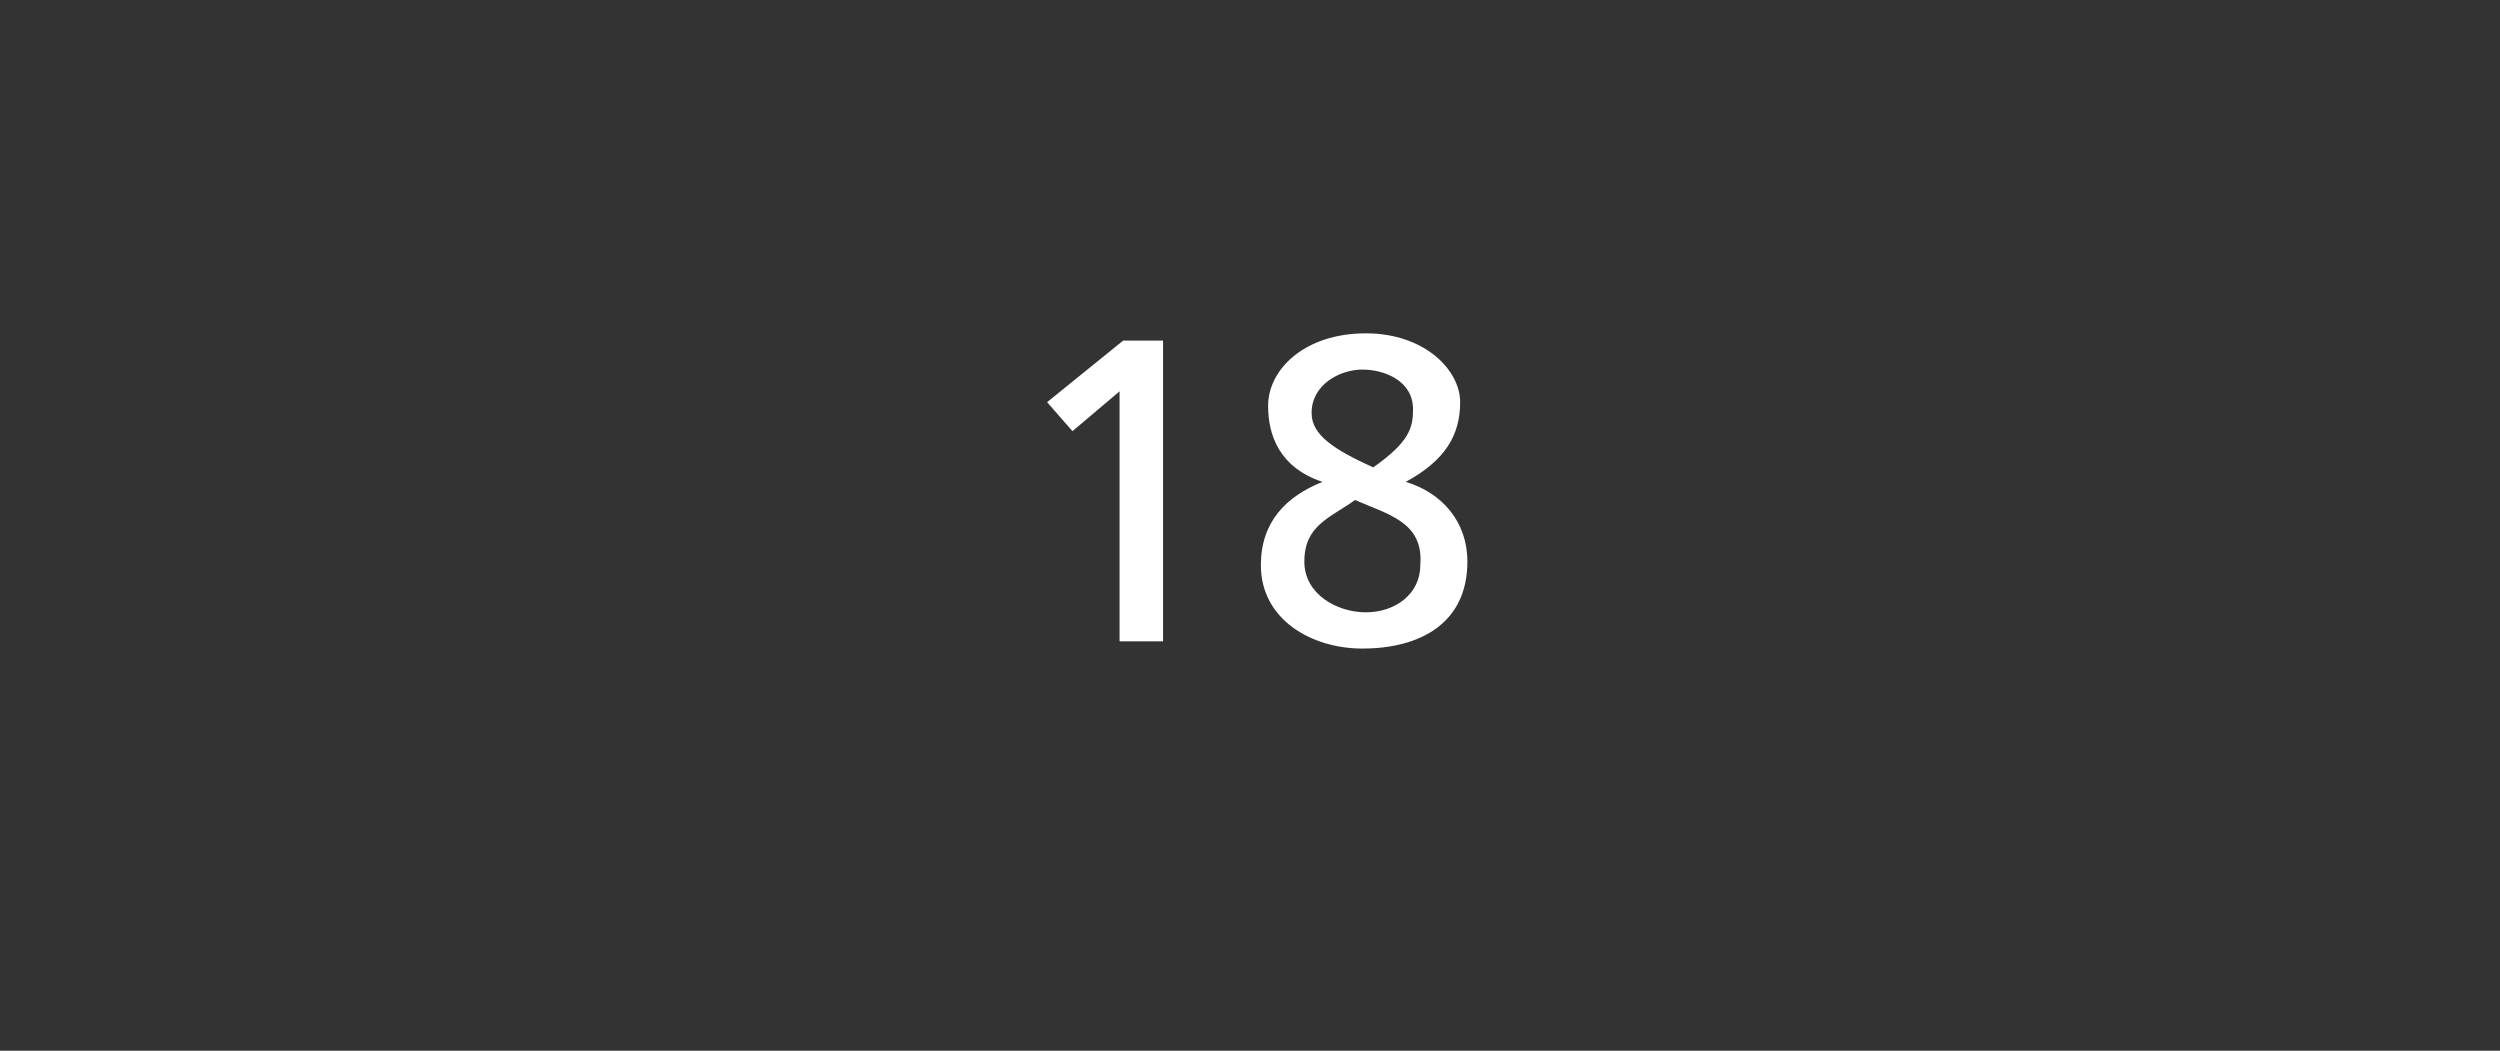 <?xml version="1.0" standalone="no"?><!DOCTYPE svg PUBLIC "-//W3C//DTD SVG 1.1//EN" "http://www.w3.org/Graphics/SVG/1.1/DTD/svg11.dtd"><svg xmlns="http://www.w3.org/2000/svg" version="1.1" width="69px" height="29px" viewBox="0 -1 69 29" style="top:-1px"><rect x="0" y="-1" width="69" height="29" fill="#333333" stroke="none"/>  <desc>18</desc>  <defs/>  <g id="Polygon92892">    <path d="M 30.9 9.8 L 29.6 10.9 L 28.9 10.1 L 31 8.4 L 32.1 8.4 L 32.1 16.7 L 30.9 16.7 L 30.9 9.8 Z M 34.8 14.6 C 34.8 13.4 35.5 12.7 36.5 12.3 C 36.5 12.3 36.5 12.3 36.5 12.3 C 35.3 11.9 35 11 35 10.2 C 35 9.2 36 8.2 37.7 8.2 C 39.3 8.2 40.3 9.2 40.3 10.1 C 40.3 11 39.9 11.7 38.8 12.3 C 39.8 12.6 40.5 13.4 40.5 14.5 C 40.5 16.2 39.2 16.9 37.6 16.9 C 36.2 16.9 34.8 16.1 34.8 14.6 Z M 37.4 12.8 C 36.7 13.3 36 13.5 36 14.5 C 36 15.4 36.9 15.9 37.7 15.9 C 38.5 15.9 39.2 15.4 39.2 14.6 C 39.3 13.4 38.3 13.2 37.4 12.8 Z M 37.9 11.9 C 38.9 11.2 39 10.8 39 10.3 C 39 9.5 38.2 9.2 37.6 9.2 C 37 9.2 36.2 9.6 36.2 10.4 C 36.2 11 36.8 11.4 37.9 11.9 Z " stroke="none" fill="#fff"/>  </g></svg>